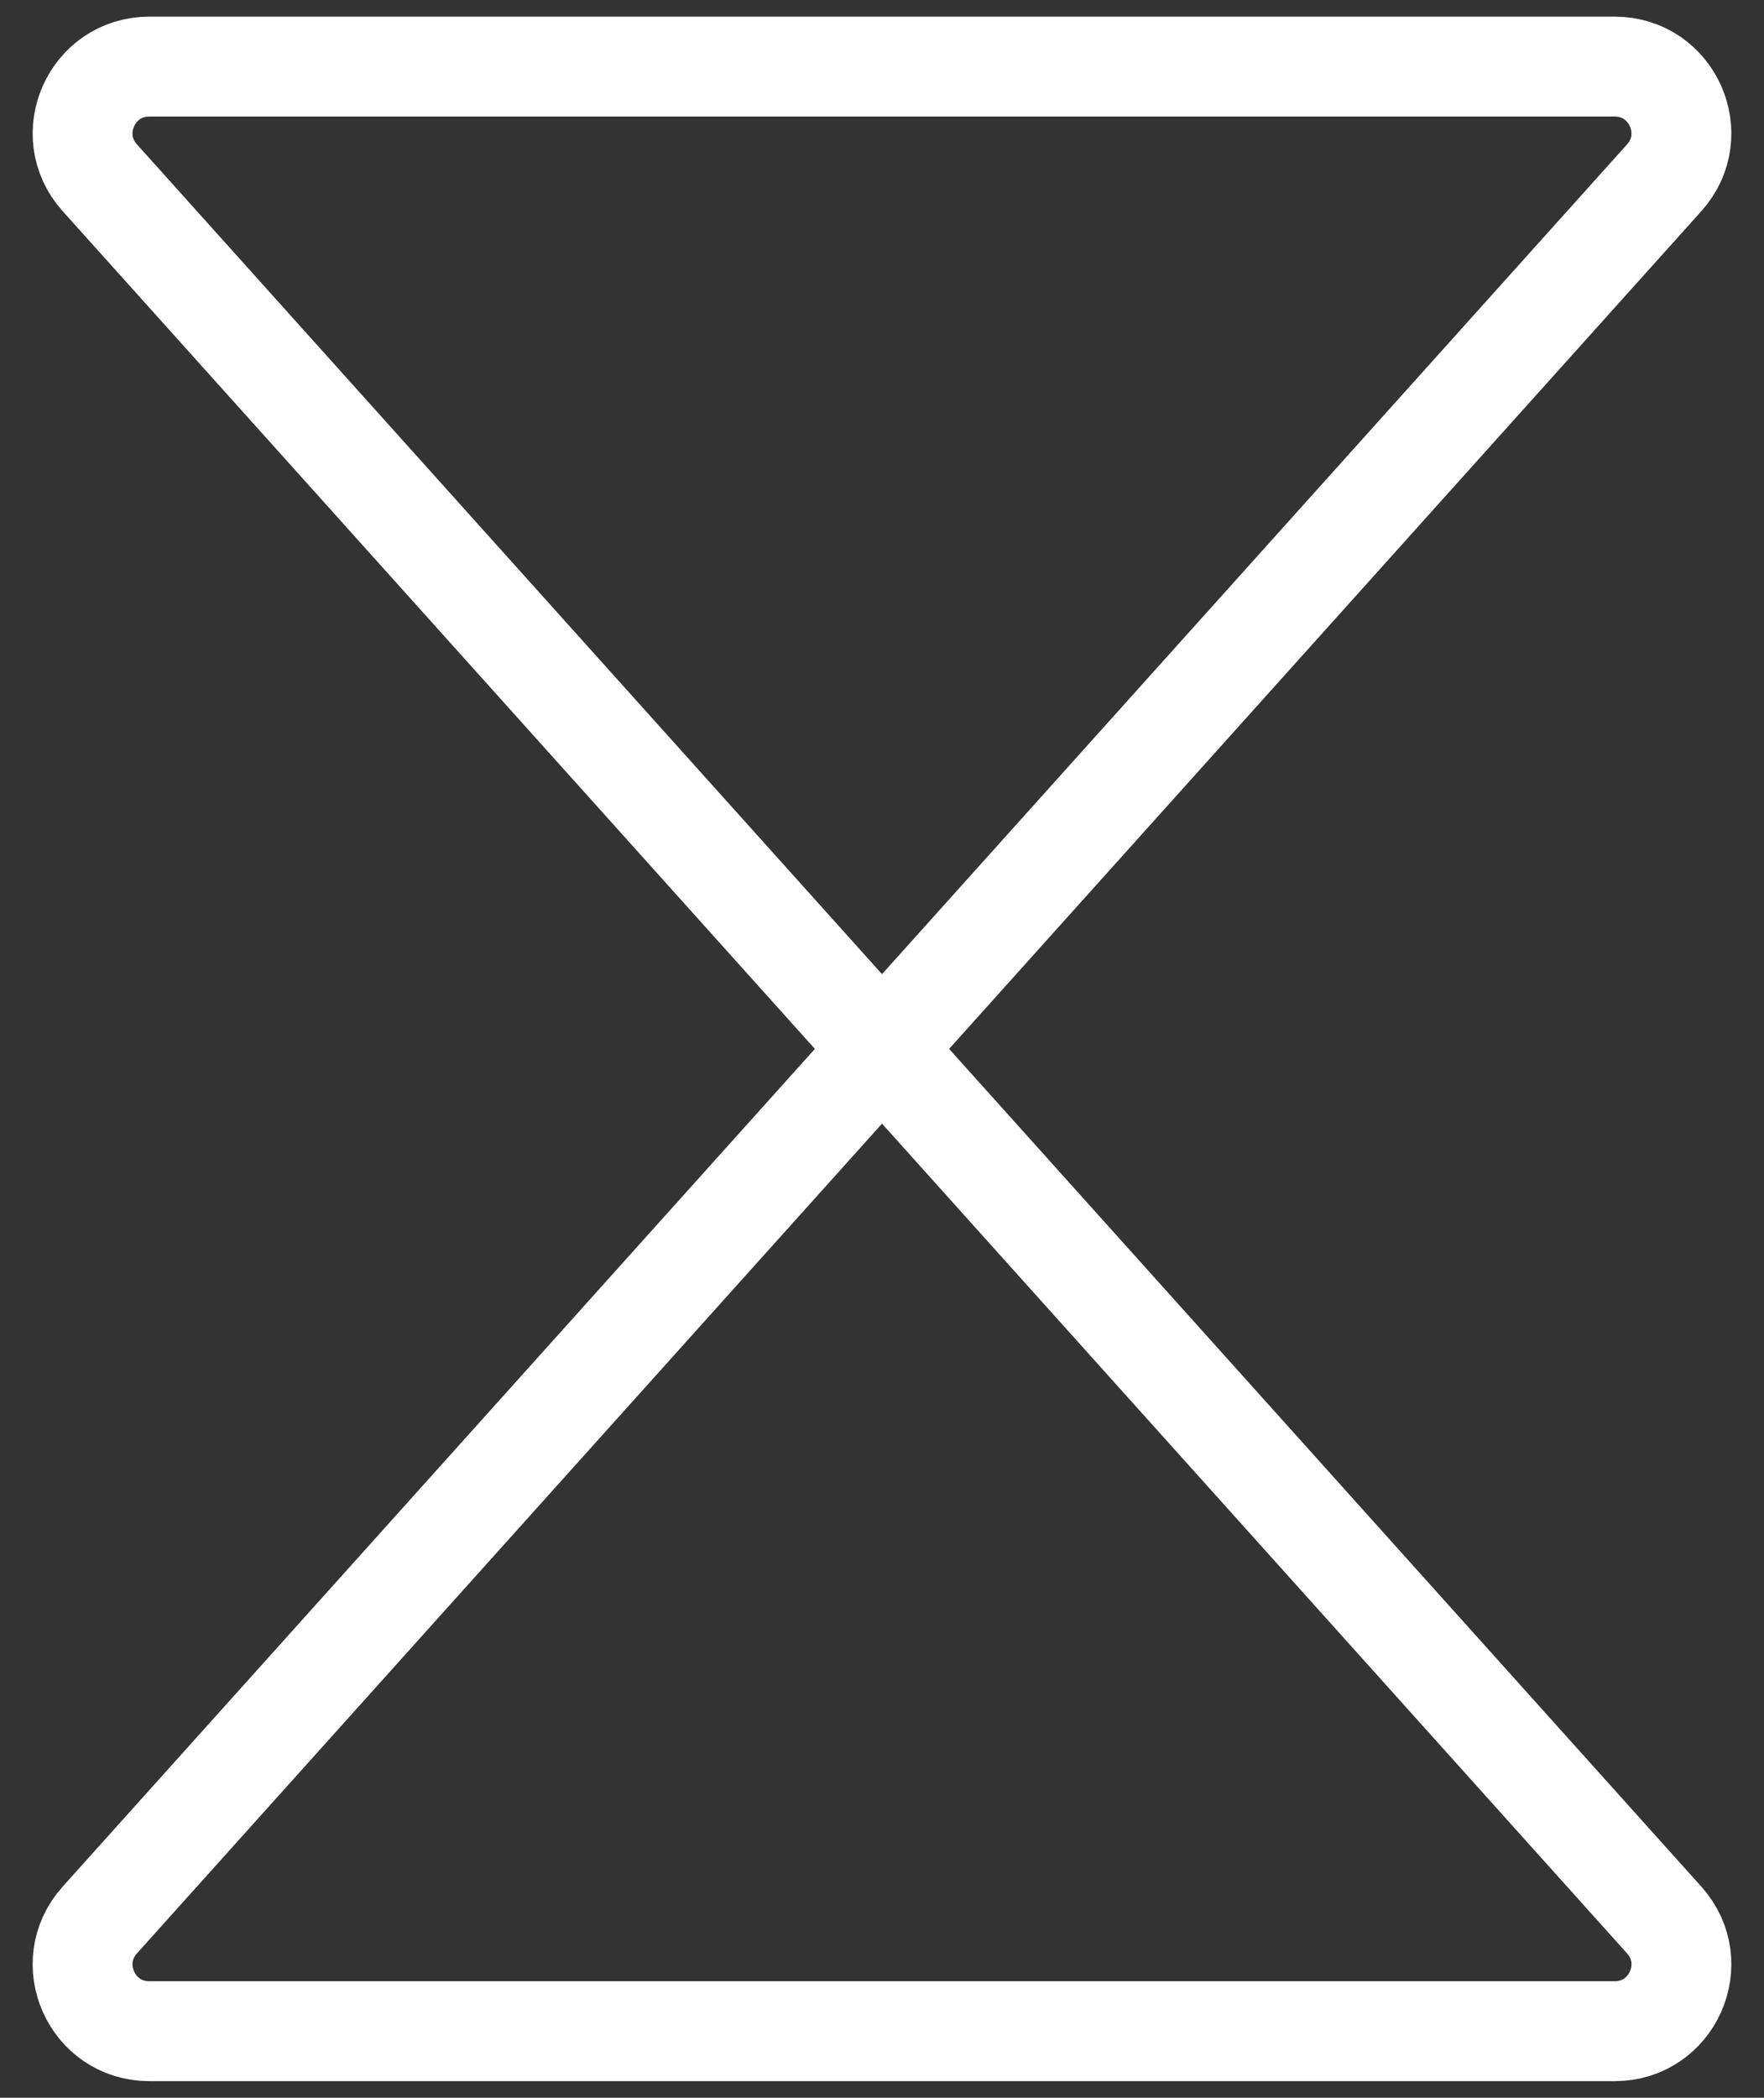 <?xml version="1.0" encoding="UTF-8"?> <svg xmlns="http://www.w3.org/2000/svg" width="53" height="63" viewBox="0 0 53 63" fill="none"><rect x="0" y="0" width="53" height="63" fill="#333333" stroke="none"/> <path d="M48.515 2H4.485C2.754 2 1.841 4.049 2.997 5.337L50.003 57.663C51.159 58.951 50.246 61 48.515 61H4.485C2.754 61 1.841 58.951 2.997 57.663L50.003 5.337C51.159 4.049 50.246 2 48.515 2Z" stroke="white" stroke-width="3" stroke-linecap="round" stroke-linejoin="round"></path> </svg> 